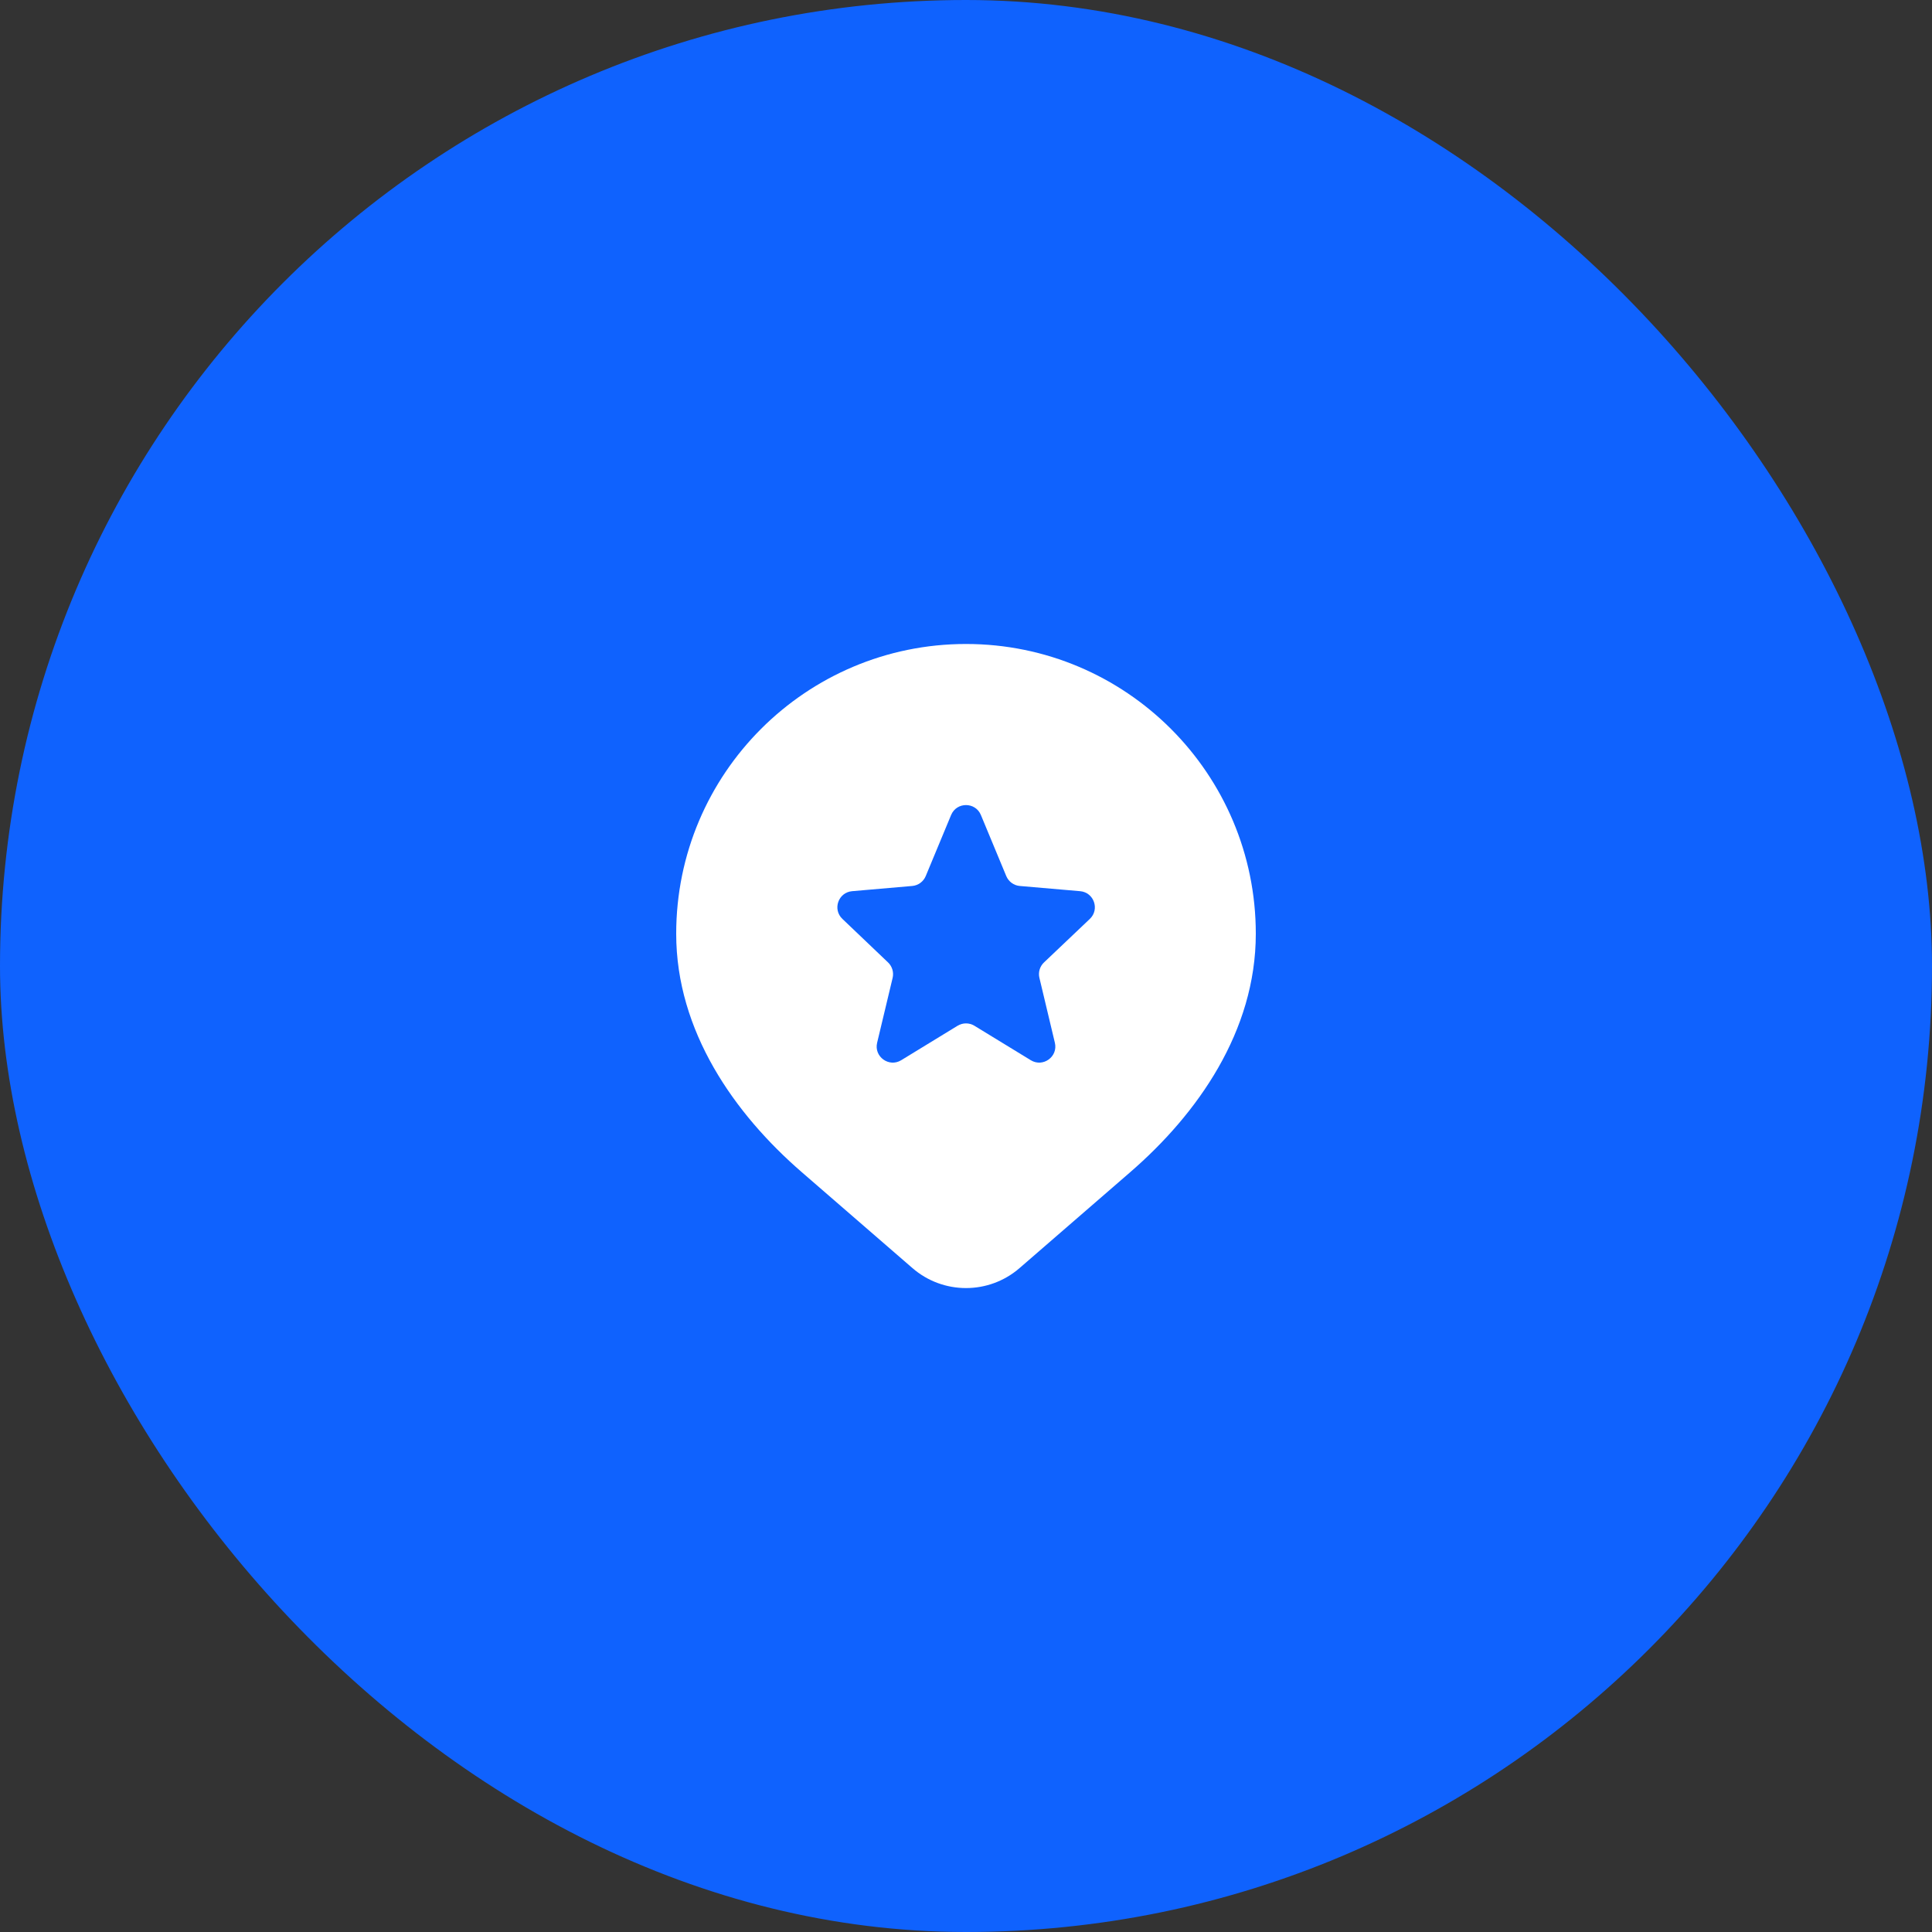 <?xml version="1.0" encoding="UTF-8"?> <svg xmlns="http://www.w3.org/2000/svg" width="40" height="40" viewBox="0 0 40 40" fill="none"><rect x="0" y="0" width="40" height="40" fill="#333333" stroke="none"/><rect width="40" height="40" rx="20" fill="#0F62FE"></rect><path fill-rule="evenodd" clip-rule="evenodd" d="M14 19.333C14 16.02 16.686 13.333 20 13.333C23.314 13.333 26 16.02 26 19.333C26 21.351 24.794 23.061 23.403 24.266L21.109 26.254C20.473 26.806 19.527 26.806 18.891 26.254L16.597 24.266C15.207 23.061 14 21.351 14 19.333ZM20.308 16.873C20.194 16.6 19.806 16.6 19.692 16.873L19.166 18.139C19.118 18.253 19.011 18.332 18.887 18.343L17.642 18.451C17.356 18.476 17.233 18.826 17.44 19.024L18.387 19.927C18.472 20.009 18.508 20.13 18.481 20.246L18.16 21.589C18.091 21.877 18.405 22.105 18.658 21.951L19.826 21.237C19.933 21.172 20.067 21.172 20.174 21.237L21.342 21.951C21.595 22.105 21.909 21.877 21.84 21.589L21.52 20.246C21.492 20.131 21.528 20.009 21.614 19.927L22.564 19.025C22.772 18.827 22.649 18.476 22.363 18.451L21.113 18.343C20.989 18.332 20.882 18.253 20.834 18.139L20.308 16.873Z" fill="white"></path></svg> 